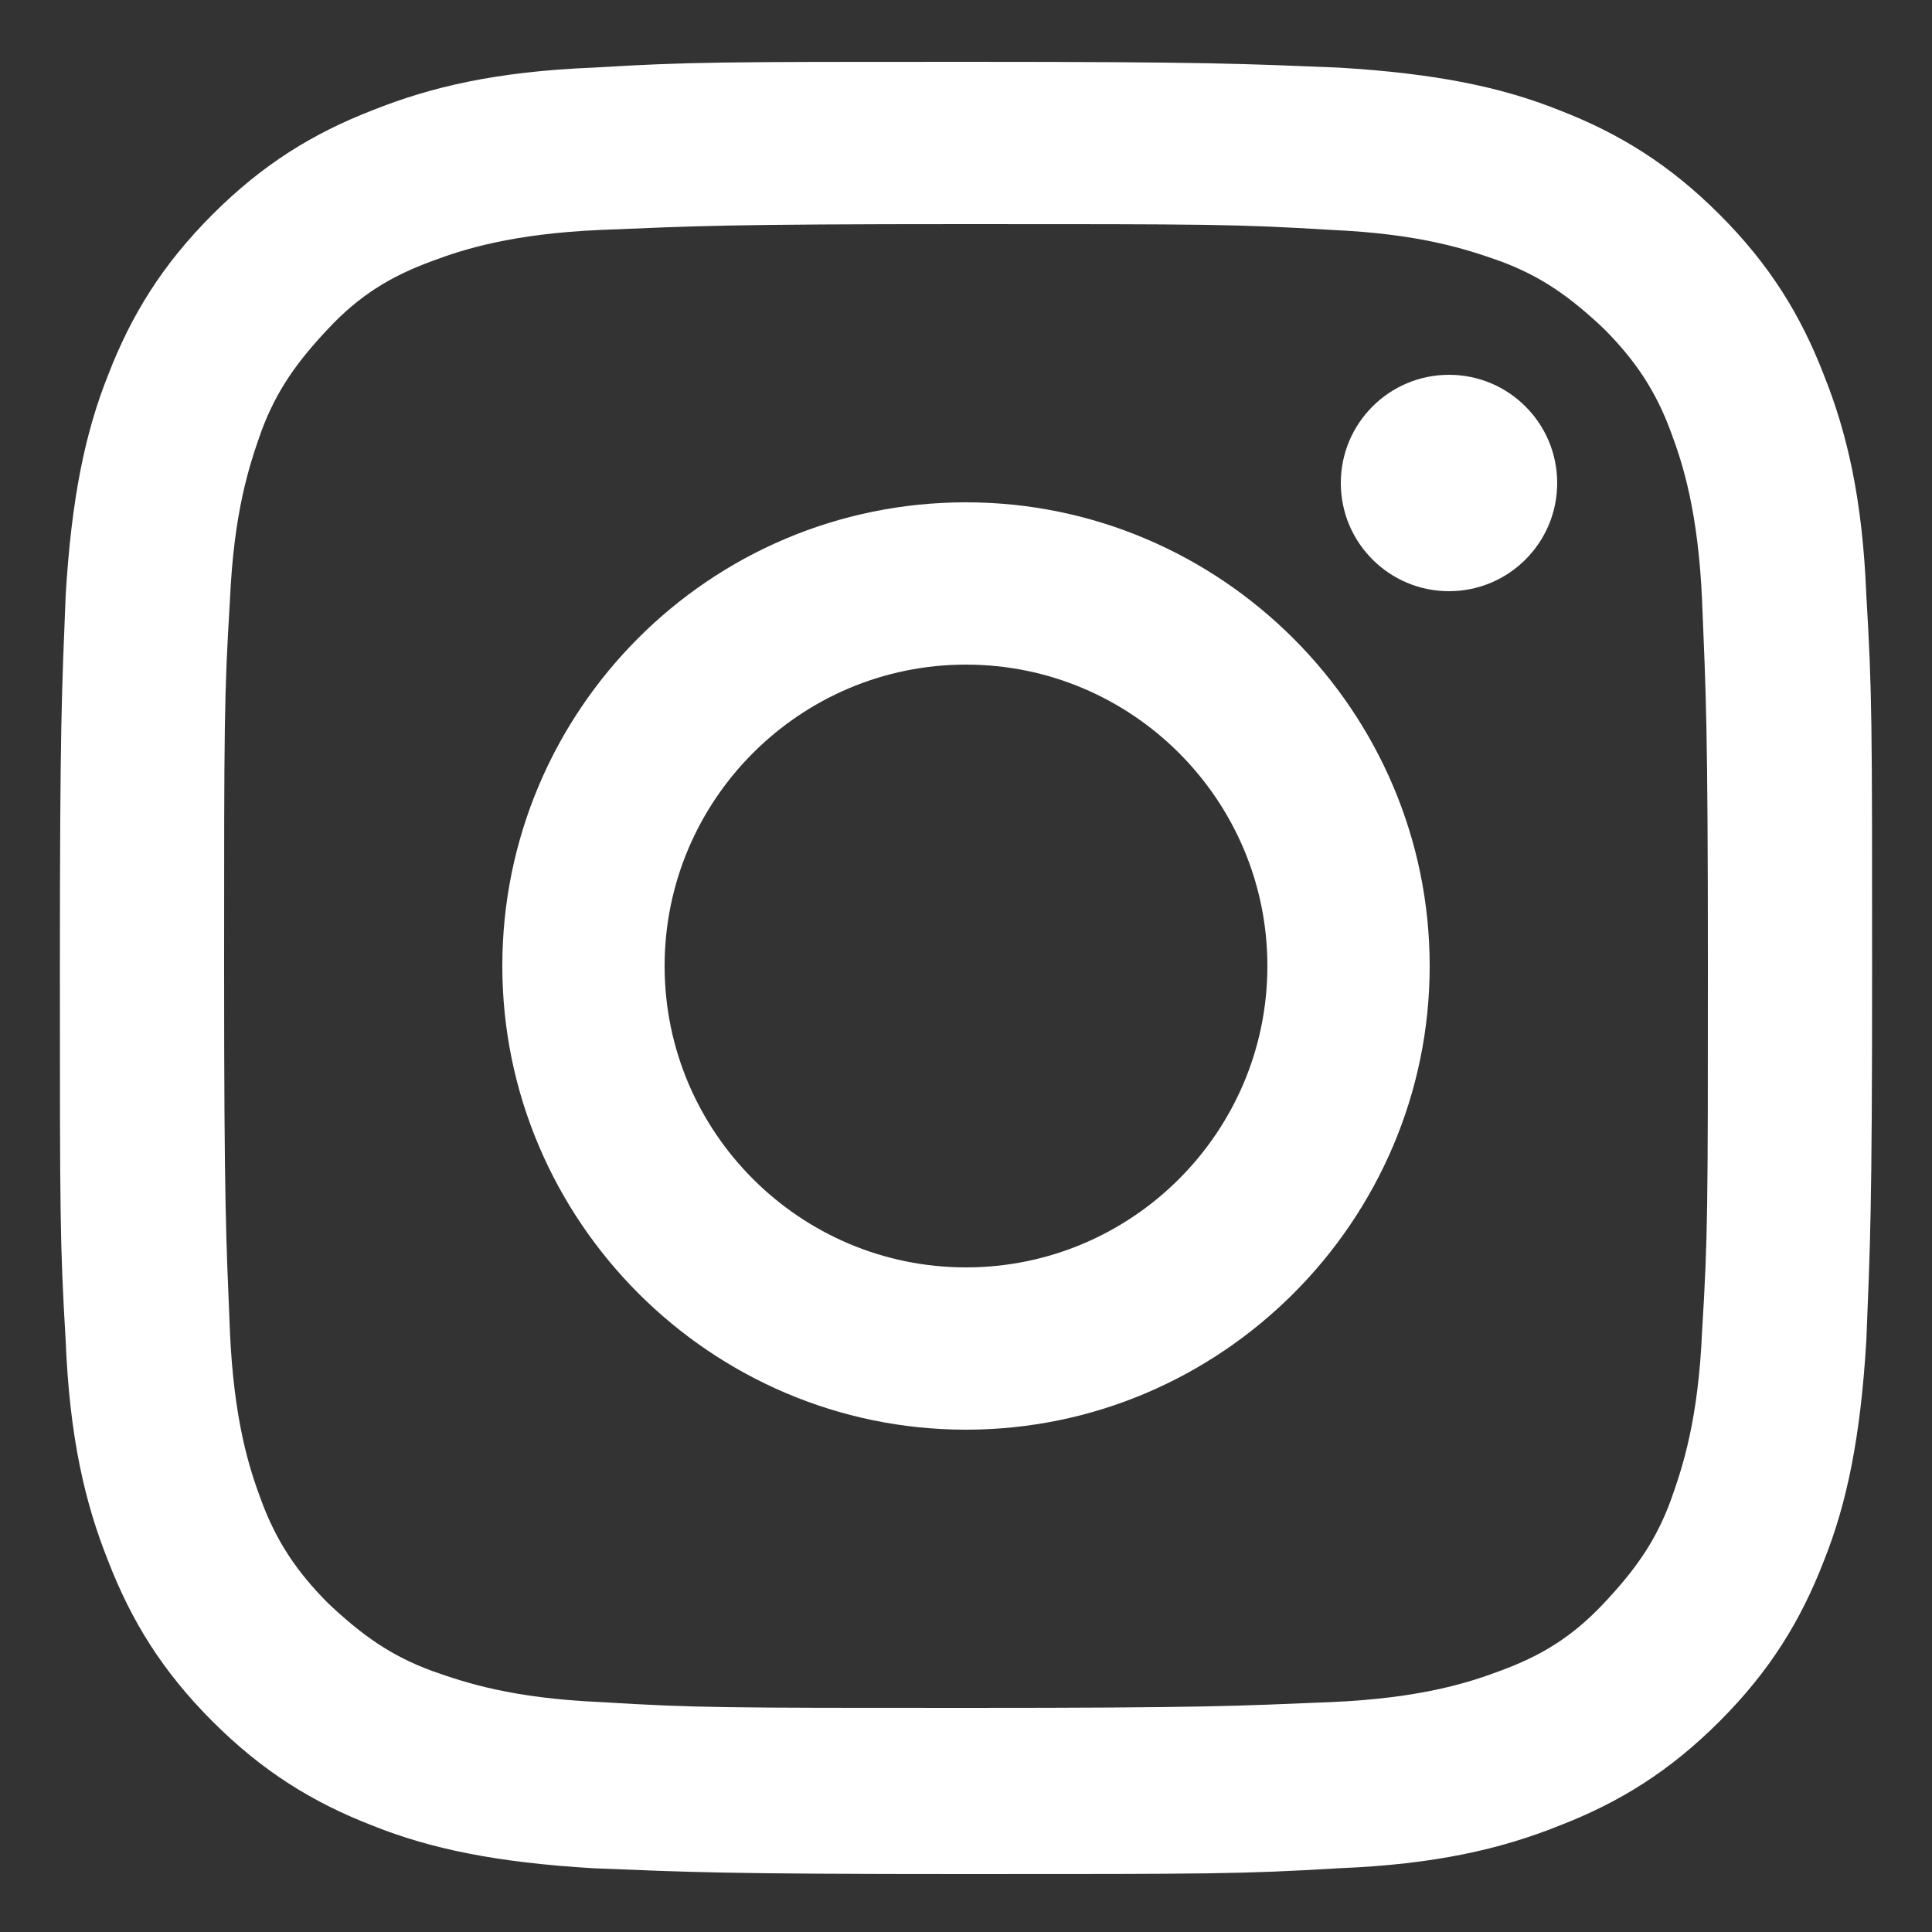 <?xml version="1.0" encoding="UTF-8"?>
<svg id="_レイヤー_1" data-name="レイヤー_1" xmlns="http://www.w3.org/2000/svg" version="1.1" viewBox="0 0 100 100">
  <rect x="0" y="0" width="100" height="100" fill="#333333" stroke="none"/>
  <!-- Generator: Adobe Illustrator 29.0.0, SVG Export Plug-In . SVG Version: 2.1.0 Build 186)  -->
  <defs>
    <style>
      .st0 {
        fill: #fff;
      }
    </style>
  </defs>
  <path class="st0" d="M50,11.6c12.5,0,14,0,18.9.3,4.6.2,7,1,8.7,1.6,2.2.8,3.7,1.9,5.4,3.5,1.6,1.6,2.7,3.2,3.5,5.4.6,1.6,1.4,4.1,1.6,8.7.2,4.9.3,6.4.3,18.9s0,14-.3,18.9c-.2,4.6-1,7-1.6,8.7-.8,2.2-1.9,3.7-3.5,5.4s-3.2,2.7-5.4,3.5c-1.6.6-4.1,1.4-8.7,1.6-4.9.2-6.4.3-18.9.3s-14,0-18.9-.3c-4.6-.2-7-1-8.7-1.6-2.2-.8-3.7-1.9-5.4-3.5-1.6-1.6-2.7-3.2-3.5-5.4-.6-1.6-1.4-4.1-1.6-8.7-.2-4.9-.3-6.4-.3-18.9s0-14,.3-18.9c.2-4.6,1-7,1.6-8.7.8-2.2,1.9-3.7,3.5-5.4s3.2-2.7,5.4-3.5c1.6-.6,4.1-1.4,8.7-1.6,4.9-.2,6.4-.3,18.9-.3M50,3.2c-12.7,0-14.3,0-19.3.3-5,.2-8.4,1-11.4,2.2-3.1,1.2-5.7,2.8-8.3,5.4-2.6,2.6-4.2,5.2-5.4,8.3-1.2,3-1.9,6.4-2.2,11.4-.2,5-.3,6.6-.3,19.3s0,14.3.3,19.3c.2,5,1,8.4,2.2,11.4,1.2,3.1,2.8,5.7,5.4,8.3,2.6,2.6,5.2,4.2,8.3,5.4,3,1.2,6.4,1.9,11.4,2.2,5,.2,6.6.3,19.3.3s14.3,0,19.3-.3c5-.2,8.4-1,11.4-2.2,3.1-1.2,5.7-2.8,8.3-5.4,2.6-2.6,4.2-5.2,5.4-8.3,1.2-3,1.9-6.4,2.2-11.4.2-5,.3-6.6.3-19.3s0-14.3-.3-19.3c-.2-5-1-8.4-2.2-11.4-1.2-3.1-2.8-5.7-5.4-8.3-2.6-2.6-5.2-4.2-8.3-5.4-3-1.2-6.4-1.9-11.4-2.2-5-.2-6.6-.3-19.3-.3h0Z"/>
  <path class="st0" d="M50,26c-13.3,0-24,10.8-24,24s10.8,24,24,24,24-10.8,24-24-10.8-24-24-24ZM50,65.6c-8.6,0-15.6-7-15.6-15.6s7-15.6,15.6-15.6,15.6,7,15.6,15.6-7,15.6-15.6,15.6Z"/>
  <circle class="st0" cx="75" cy="25" r="5.6"/>
</svg>